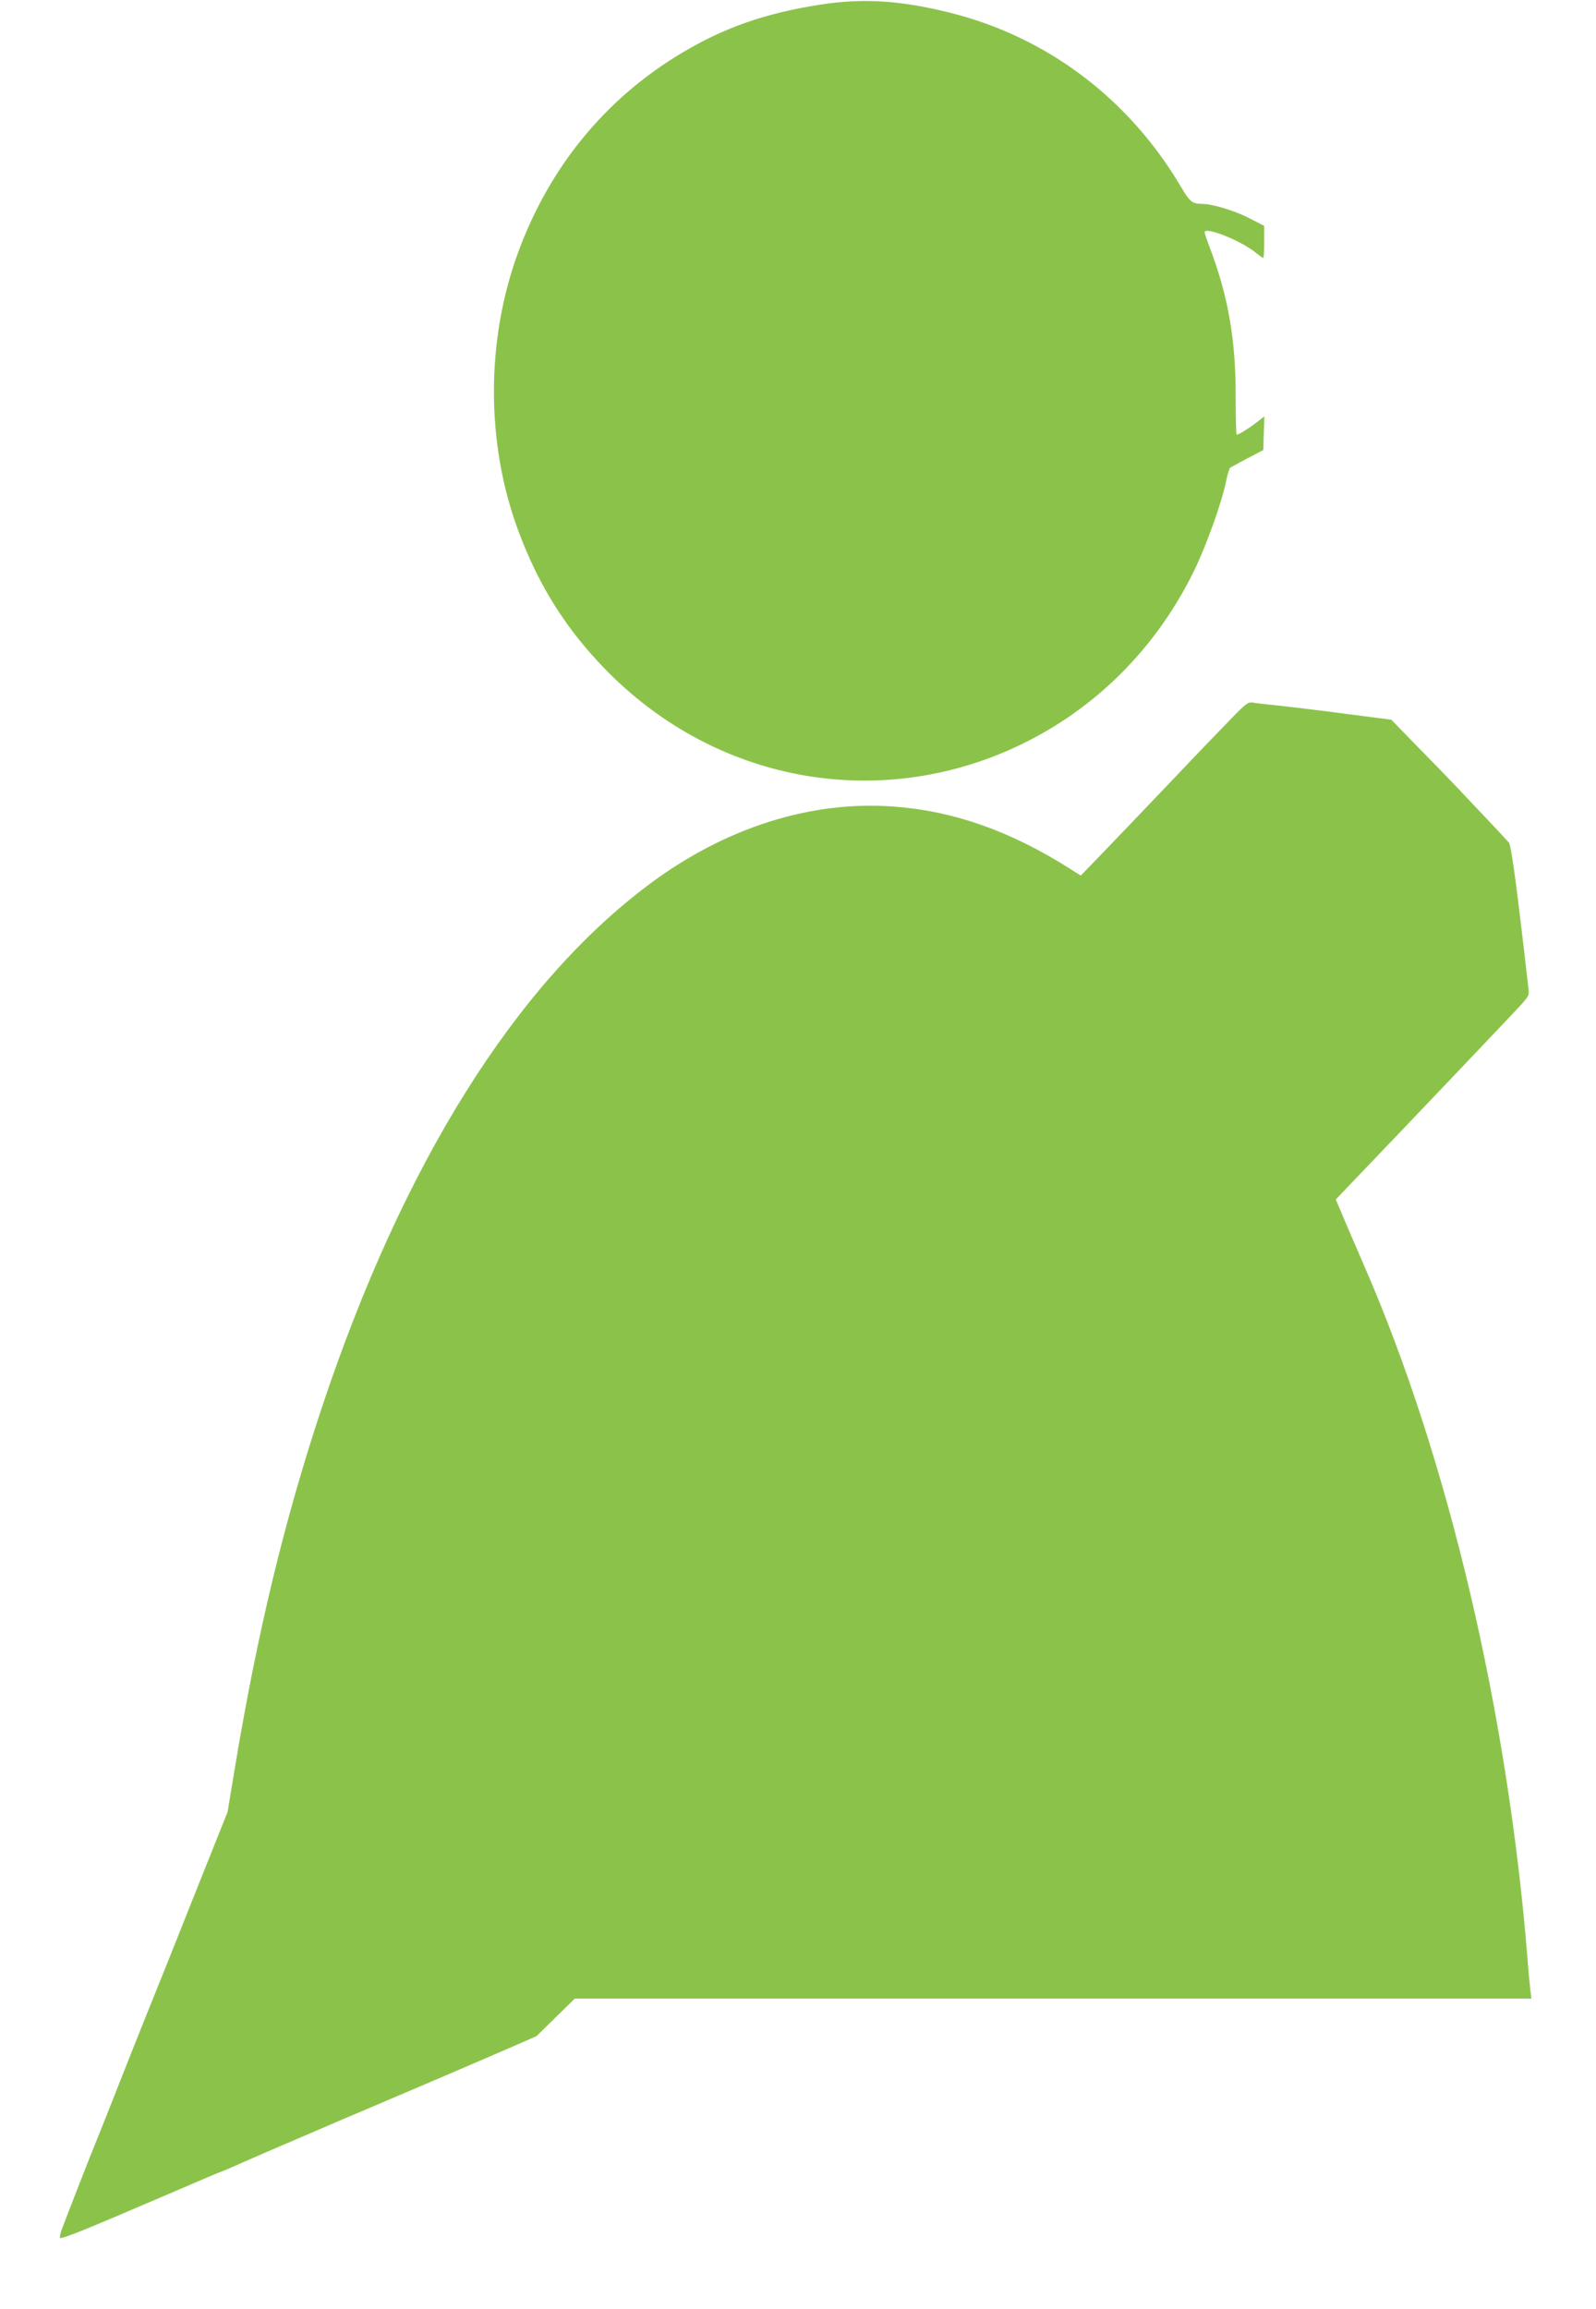 <?xml version="1.0" standalone="no"?>
<!DOCTYPE svg PUBLIC "-//W3C//DTD SVG 20010904//EN"
 "http://www.w3.org/TR/2001/REC-SVG-20010904/DTD/svg10.dtd">
<svg version="1.0" xmlns="http://www.w3.org/2000/svg"
 width="885pt" height="1280pt" viewBox="0 0 885 1280"
 preserveAspectRatio="xMidYMid meet">
<g transform="translate(0,1280) scale(0.1,-0.1)"
fill="#8bc34a" stroke="none">
<path d="M4553 12775 c-311 -48 -542 -129 -783 -275 -414 -250 -721 -624 -895
-1094 -181 -490 -182 -1063 0 -1551 112 -301 264 -543 484 -768 579 -593 1426
-774 2182 -468 472 192 850 547 1080 1016 69 142 157 387 179 503 7 34 17 66
23 70 6 4 49 27 96 52 l86 45 3 94 3 93 -38 -30 c-42 -33 -104 -72 -115 -72
-4 0 -6 93 -6 208 1 318 -41 560 -146 836 -14 37 -26 73 -26 78 0 33 187 -40
273 -105 26 -21 49 -37 52 -37 3 0 5 40 5 89 l0 89 -80 41 c-82 43 -208 81
-267 81 -51 0 -66 12 -113 92 -289 490 -742 832 -1280 967 -276 69 -483 82
-717 46z"/>
<path d="M6832 8821 c-48 -49 -204 -211 -347 -362 -143 -150 -312 -327 -376
-393 l-116 -120 -65 41 c-329 208 -646 319 -979 342 -456 32 -925 -117 -1343
-427 -745 -553 -1371 -1552 -1822 -2907 -207 -624 -356 -1239 -484 -2010 l-38
-230 -152 -380 c-142 -358 -205 -515 -320 -800 -26 -66 -83 -208 -125 -315
-42 -107 -98 -249 -125 -315 -46 -112 -154 -390 -195 -498 -10 -26 -15 -50
-12 -53 9 -9 139 44 630 255 141 61 259 111 262 111 3 0 64 26 137 59 73 32
198 86 278 120 80 34 201 86 270 116 69 29 175 74 235 100 288 122 524 224
670 287 l160 70 106 104 106 104 2652 0 2653 0 -6 47 c-3 27 -11 107 -16 178
-111 1371 -440 2767 -902 3830 -55 127 -114 263 -130 303 l-31 72 79 83 c323
337 881 924 933 980 60 65 62 69 56 110 -3 23 -14 121 -25 217 -44 378 -71
575 -83 589 -7 8 -55 60 -108 116 -52 55 -129 136 -170 180 -42 44 -143 149
-225 232 l-149 153 -225 29 c-124 17 -290 37 -370 46 -80 8 -158 17 -173 20
-26 4 -39 -6 -115 -84z"/>
</g>
</svg>
